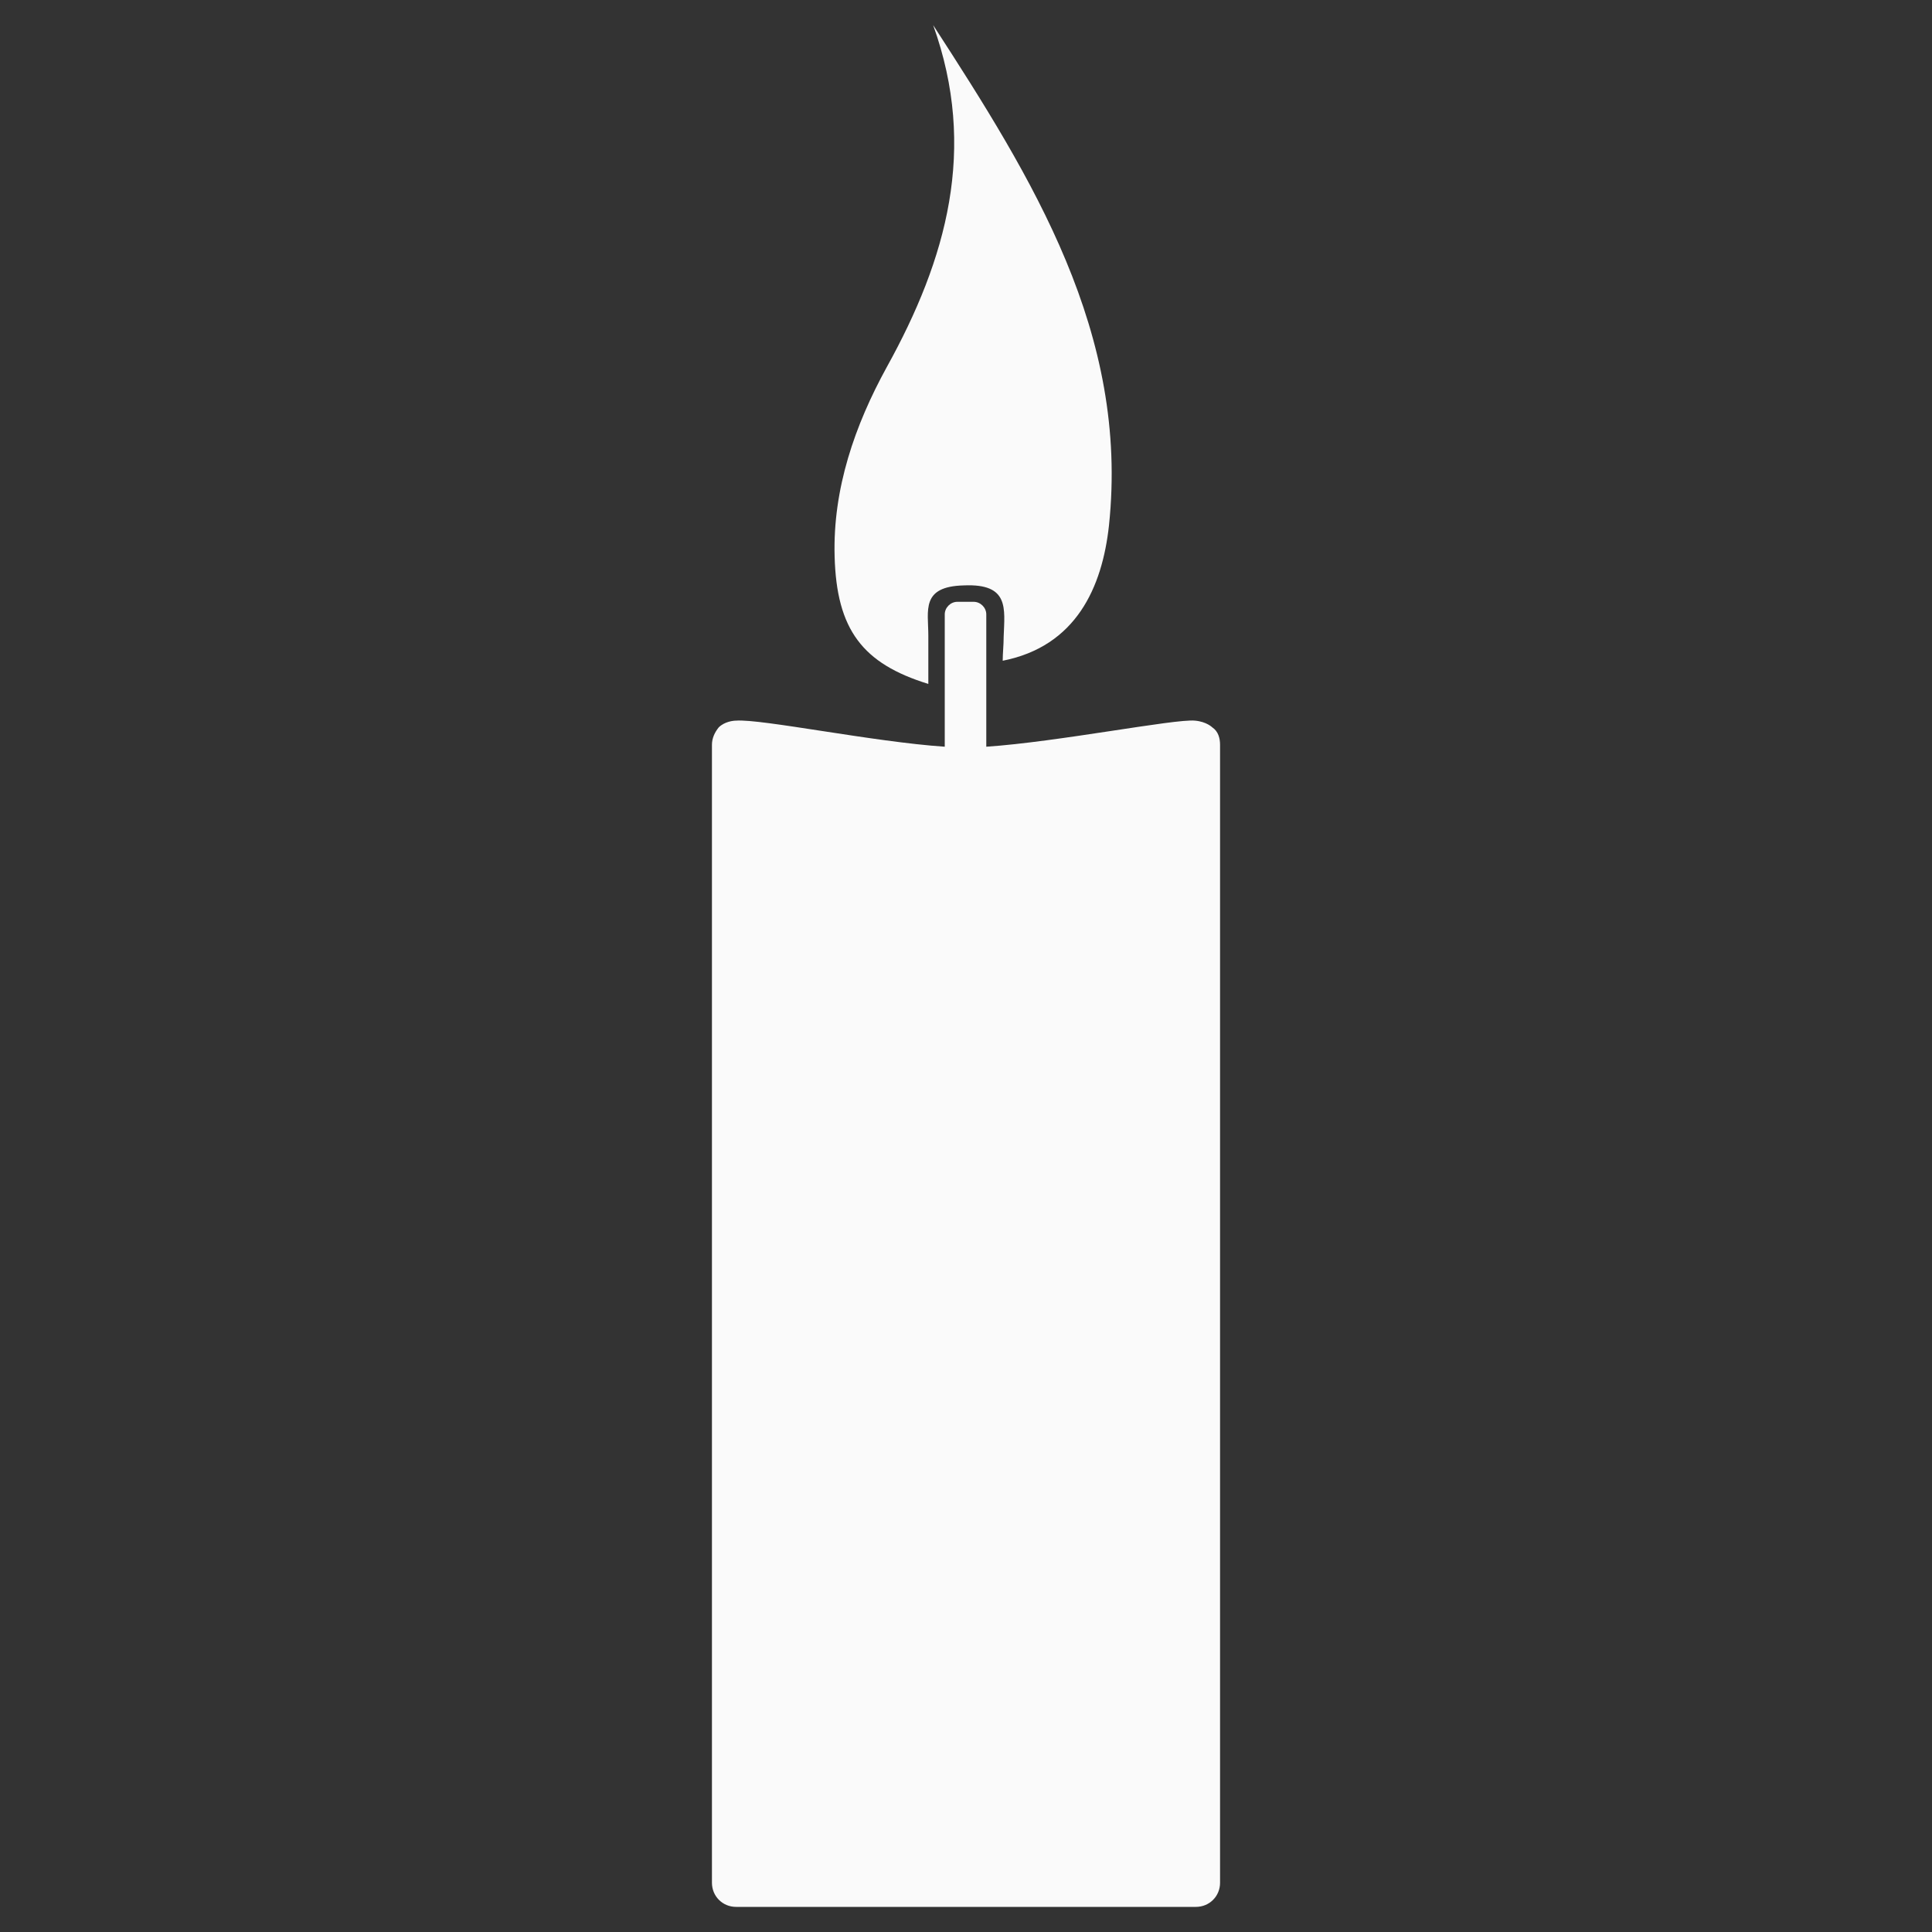 <?xml version="1.0" encoding="UTF-8"?>
<svg xmlns="http://www.w3.org/2000/svg" xmlns:xlink="http://www.w3.org/1999/xlink" version="1.1" id="Layer_1" x="0px" y="0px" viewBox="0 0 200 200" style="enable-background:new 0 0 200 200;" xml:space="preserve">
<rect x="0" y="0" width="200" height="200" fill="#333333" stroke="none"/>
<style type="text/css">
	.st0{fill:#FAFAFA;}
</style>
<g>
	<path id="XMLID_00000008148569145637637750000006610411369347550612_" class="st0" d="M96.1,70.8c-6.8-2.1-9.5-5.6-9.7-13.2   c-0.2-7,2.1-13.6,5.4-19.6c6.2-11.2,9.4-22.6,4.8-35.4c10.3,15.9,20.3,31.9,18.2,51.8c-0.7,6.4-3.4,12.5-11,14   c0-0.8,0.1-1.6,0.1-2.5c0.1-2.9,0.6-5.5-4.1-5.3c-4.5,0.1-3.7,2.6-3.7,5.2C96.1,67.5,96.1,69.1,96.1,70.8z"></path>
	<path class="st0" d="M126.3,77.1v117.8c0,1.4-1.1,2.5-2.5,2.5H76.2c-1.4,0-2.5-1.1-2.5-2.5V77.1c0-0.7,0.3-1.3,0.7-1.8   c0.6-0.6,1.5-0.7,1.8-0.7c2.6-0.2,14.2,2.2,21.6,2.7V63.6c0-0.7,0.6-1.3,1.3-1.3h1.7c0.7,0,1.3,0.6,1.3,1.3v13.7   c7.4-0.5,19.5-2.9,21.6-2.7c1.2,0.1,1.8,0.7,1.8,0.7C126.1,75.7,126.3,76.4,126.3,77.1z"></path>
</g>
</svg>
